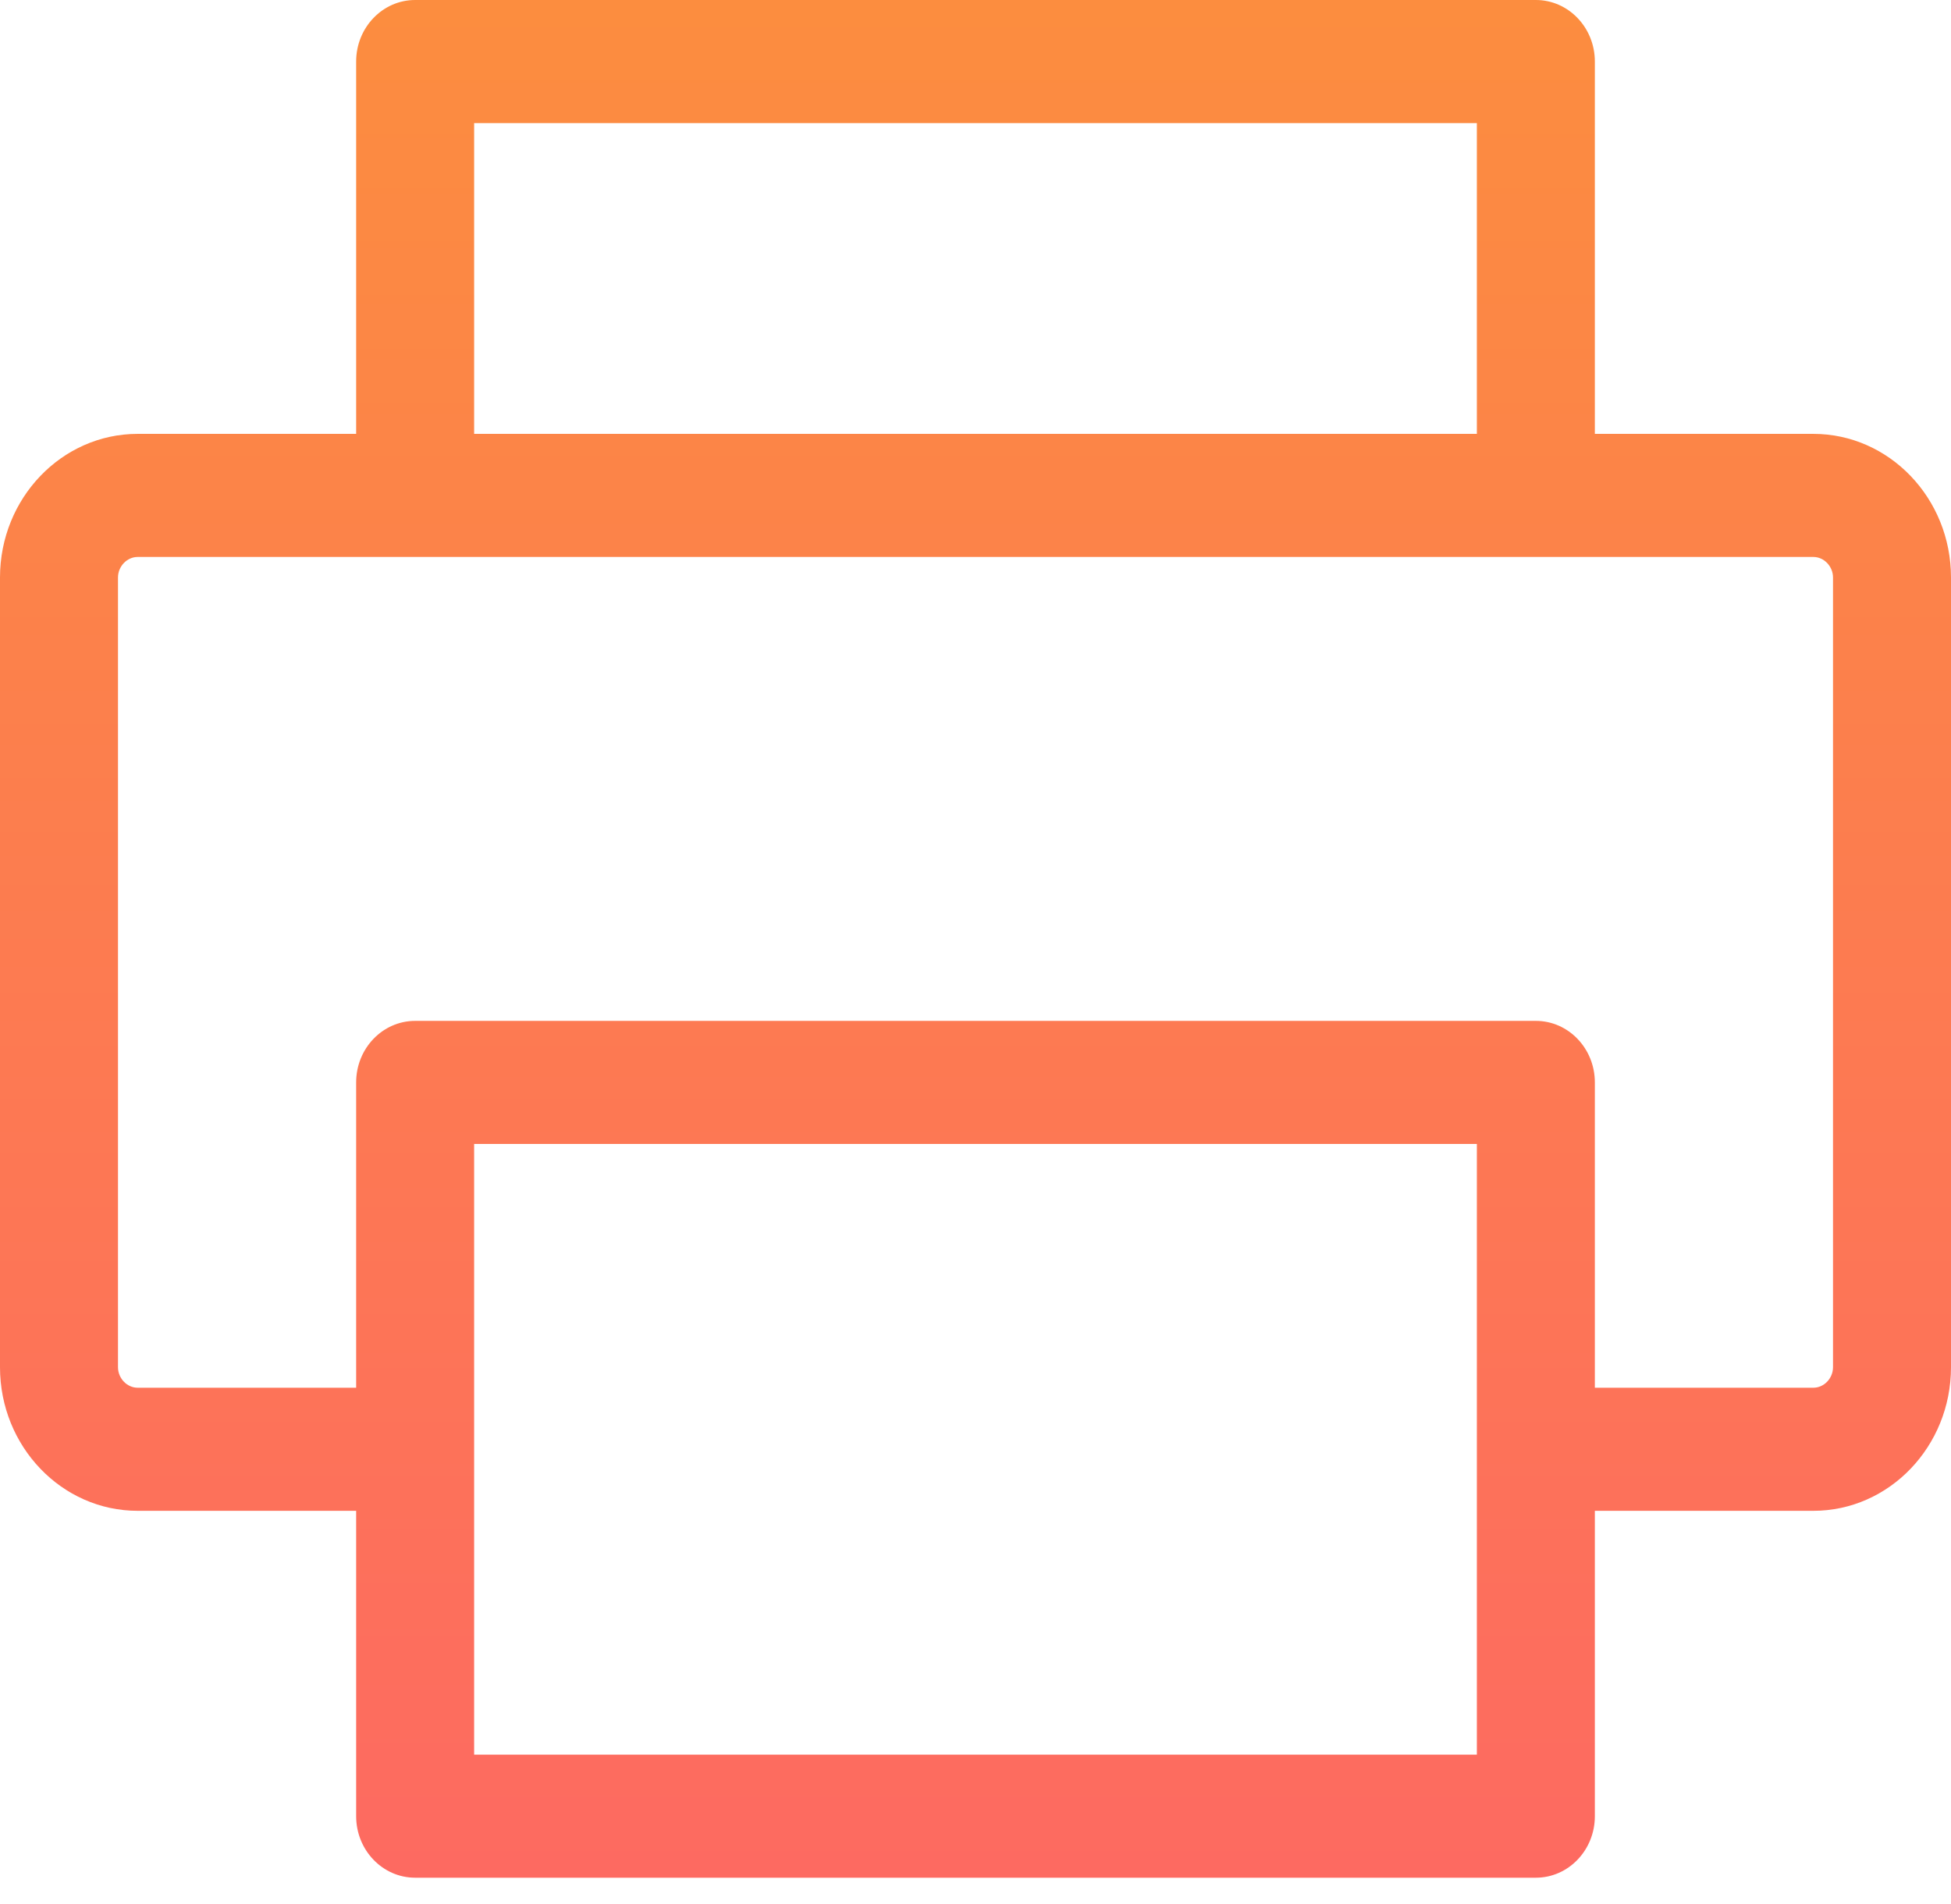 <svg xmlns="http://www.w3.org/2000/svg" width="42" height="41" viewBox="0 0 42 41" fill="none"><path d="M39.037 9.341H34.333V1.325C34.333 0.593 33.764 0 33.063 0H8.937C8.236 0 7.667 0.593 7.667 1.325V9.341H2.963C1.329 9.341 -6.10352e-05 10.728 -6.10352e-05 12.433V29.435C-6.10352e-05 31.14 1.329 32.527 2.963 32.527H7.667V39.101C7.667 39.833 8.236 40.426 8.937 40.426H33.063C33.764 40.426 34.333 39.833 34.333 39.101V32.527H39.037C40.671 32.527 42 31.14 42 29.435V12.433C42 10.728 40.671 9.341 39.037 9.341ZM10.207 2.65H31.793V9.341H10.207V2.65ZM31.793 37.776H10.207V24.629H31.793V37.776ZM39.46 29.435C39.46 29.675 39.267 29.877 39.037 29.877H34.333V23.304C34.333 22.572 33.764 21.979 33.063 21.979H8.937C8.236 21.979 7.667 22.572 7.667 23.304V29.877H2.963C2.734 29.877 2.54 29.675 2.54 29.435V12.433C2.54 12.193 2.734 11.991 2.963 11.991H8.937H33.063H39.037C39.266 11.991 39.46 12.193 39.46 12.433V29.435H39.46Z" fill="url(#paint0_linear_71_2452)"></path><defs><linearGradient id="paint0_linear_71_2452" x1="21" y1="0" x2="21" y2="40.426" gradientUnits="userSpaceOnUse"><stop stop-color="#FC8D3F"></stop><stop offset="1" stop-color="#FD6A61"></stop></linearGradient></defs></svg>